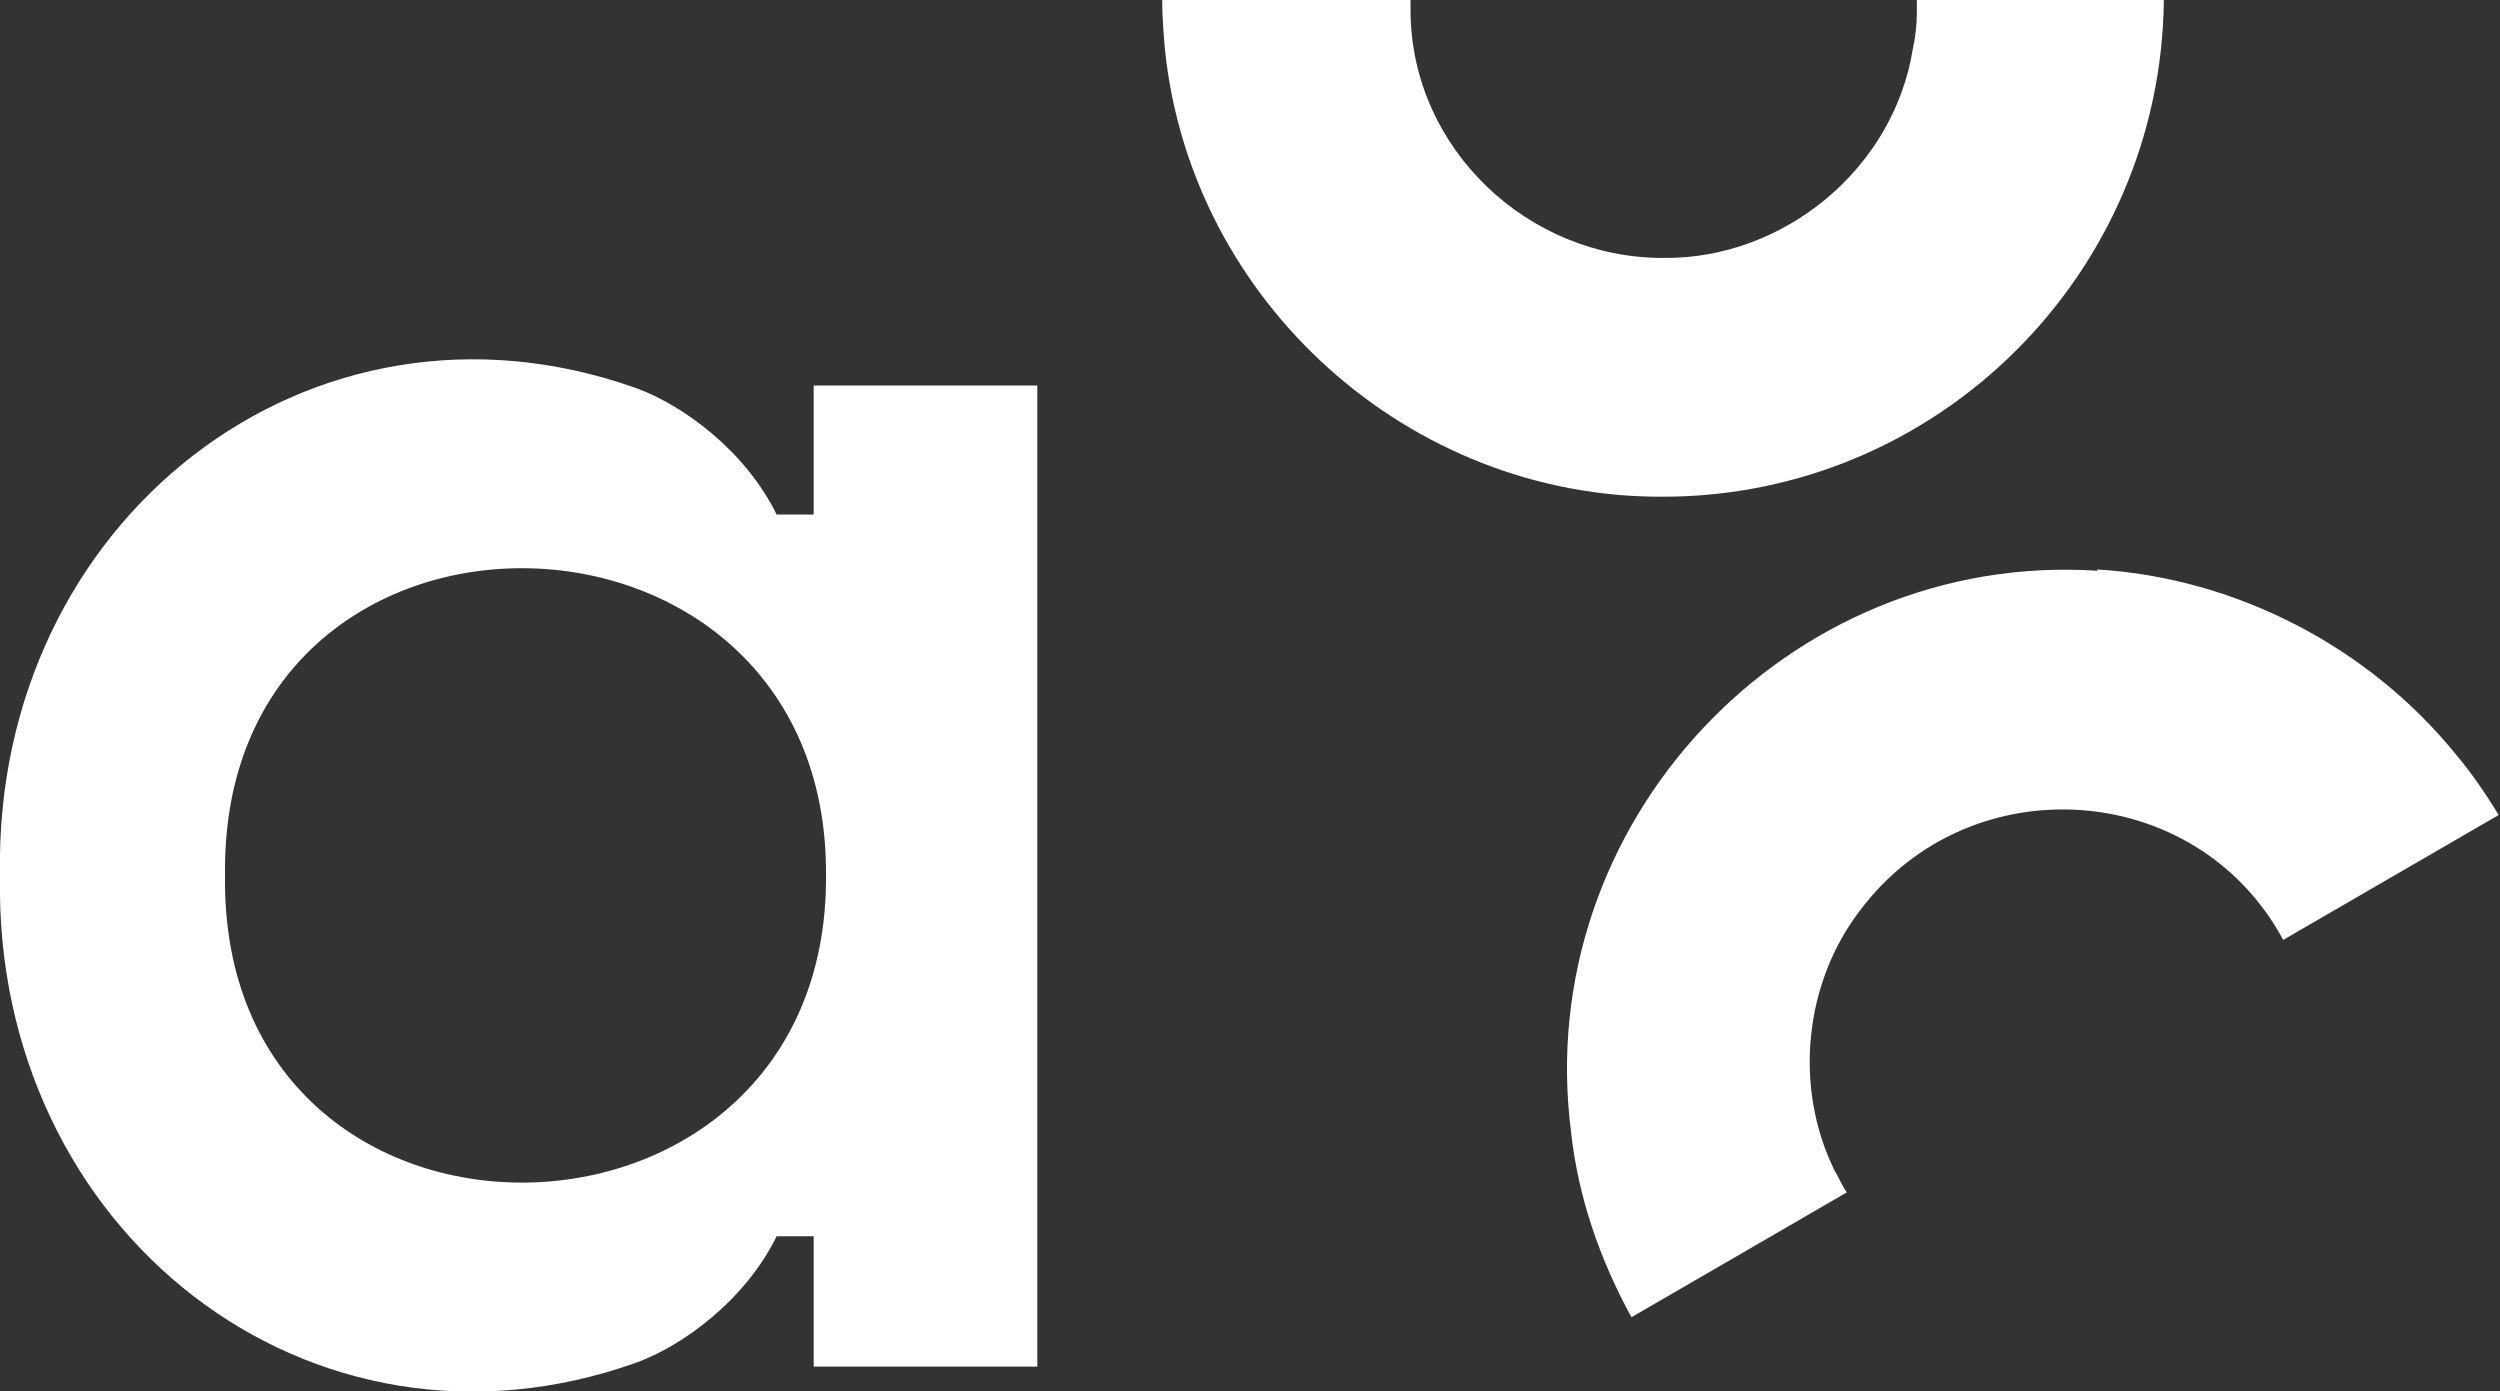 <?xml version="1.0" encoding="UTF-8"?>
<svg id="Layer_1" xmlns="http://www.w3.org/2000/svg" version="1.1" viewBox="0 0 182.2 101.4">
  <rect x="0" y="0" width="182.2" height="101.4" fill="#333333" stroke="none"/>
  <!-- Generator: Adobe Illustrator 29.6.1, SVG Export Plug-In . SVG Version: 2.1.1 Build 9)  -->
  <defs>
    <style>
      .st0 {
        fill: #fff;
      }
    </style>
  </defs>
  <path class="st0" d="M59.3,37.5h-2.7c-2.3-4.7-6.9-8-10.2-9.2C22.6,19.8-.5,38,0,63.8c-.5,25.9,22.6,44,46.4,35.5,3.3-1.2,7.9-4.5,10.2-9.2h2.7v9.5h16.3V28.1h-16.3v9.5h0ZM16.4,63.8c-.4-30.2,44-29.5,43.8,0,.2,29.5-44.2,30.2-43.8,0Z"/>
  <path class="st0" d="M157.8,0h-18.1v.9c0,.9-.1,1.8-.3,2.7-1.4,8.7-9.4,15.3-18.2,15.2-9.9,0-18.3-8-18.4-17.9V0h-18.1c0,1.1.1,2.5.2,3.6,1.9,18.4,17.8,32.7,36.3,32.6,20,0,36.3-16.2,36.5-36.2h0Z"/>
  <path class="st0" d="M152.9,41.6c-22.6-1.5-41.3,18.4-38.4,40.9.5,4.7,2.1,9.3,4.4,13.5l15.7-9.1c-.3-.4-.6-1.1-.9-1.6-3-6.1-2.2-13.7,1.9-19,8-10.6,24.5-9.5,30.8,2.2l15.7-9.1c-.9-1.5-2-3.1-3.1-4.4-6.4-7.9-16.1-12.9-26.2-13.5h0Z"/>
</svg>